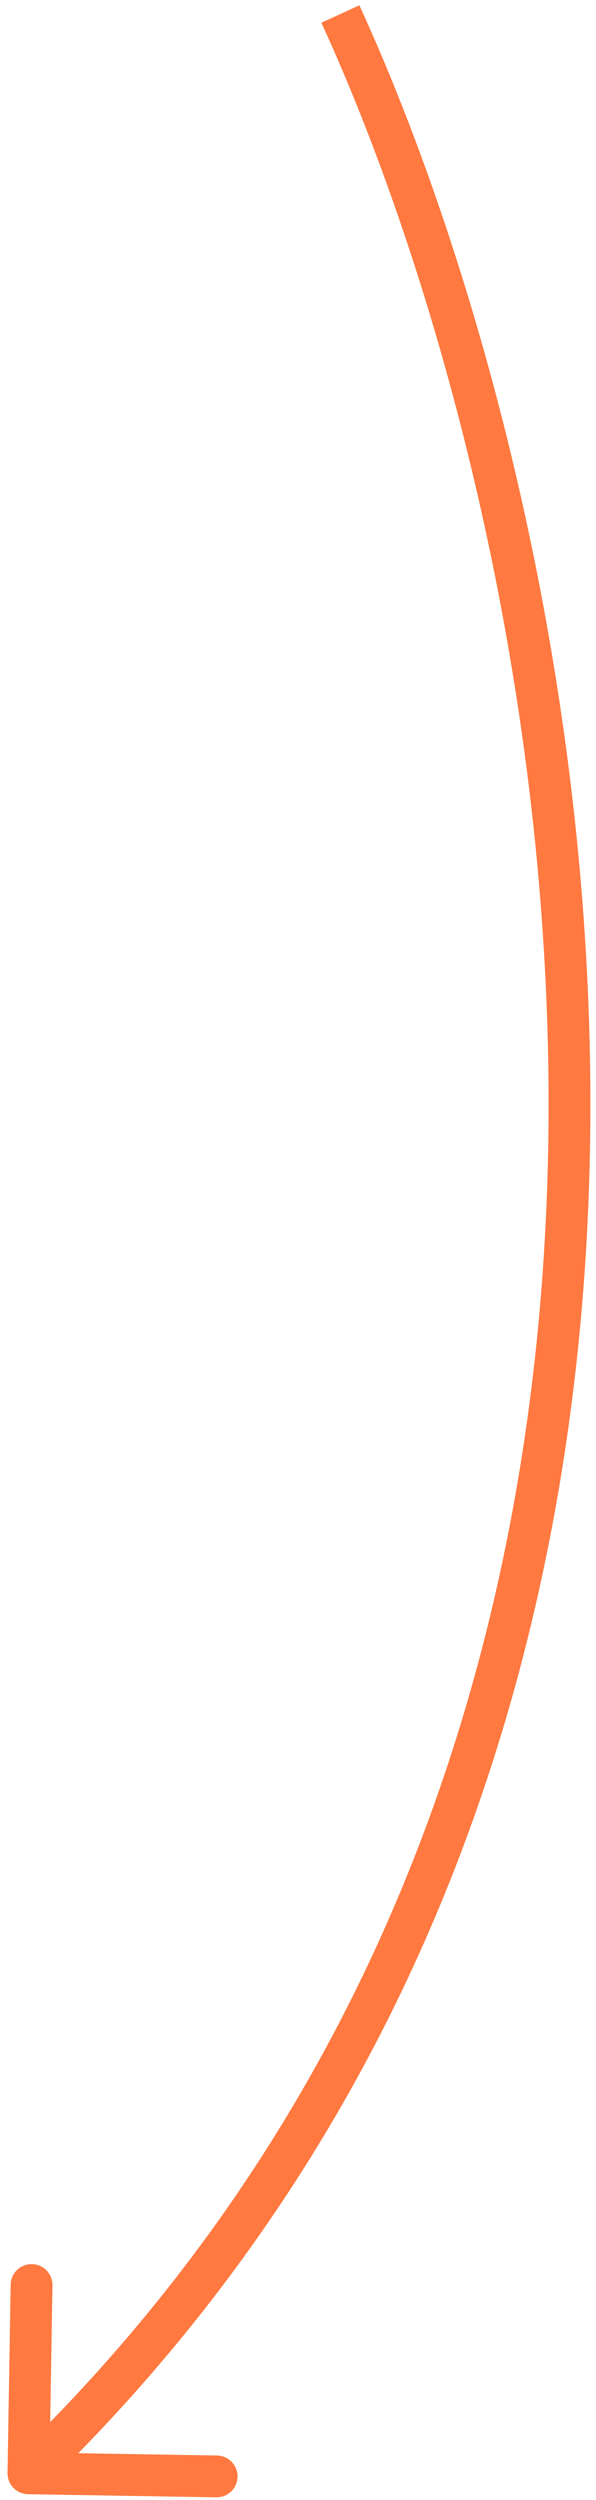 <svg width="57" height="239" viewBox="0 0 57 239" fill="none" xmlns="http://www.w3.org/2000/svg">
<path d="M2.687 238.437C1.582 238.419 0.702 237.509 0.72 236.405L1.018 218.407C1.036 217.303 1.947 216.422 3.051 216.44C4.155 216.459 5.036 217.369 5.018 218.473L4.753 234.471L20.75 234.736C21.855 234.754 22.735 235.664 22.717 236.769C22.699 237.873 21.789 238.754 20.684 238.735L2.687 238.437ZM32.552 1.339L34.37 0.505C45.4 24.543 57.096 65.16 56.439 109.094C55.781 153.059 42.743 200.501 4.11 237.875L2.72 236.438L1.329 235C38.992 198.565 51.793 152.263 52.439 109.034C53.086 65.775 41.551 25.746 30.735 2.173L32.552 1.339Z" fill="#FF7940"/>
</svg>
